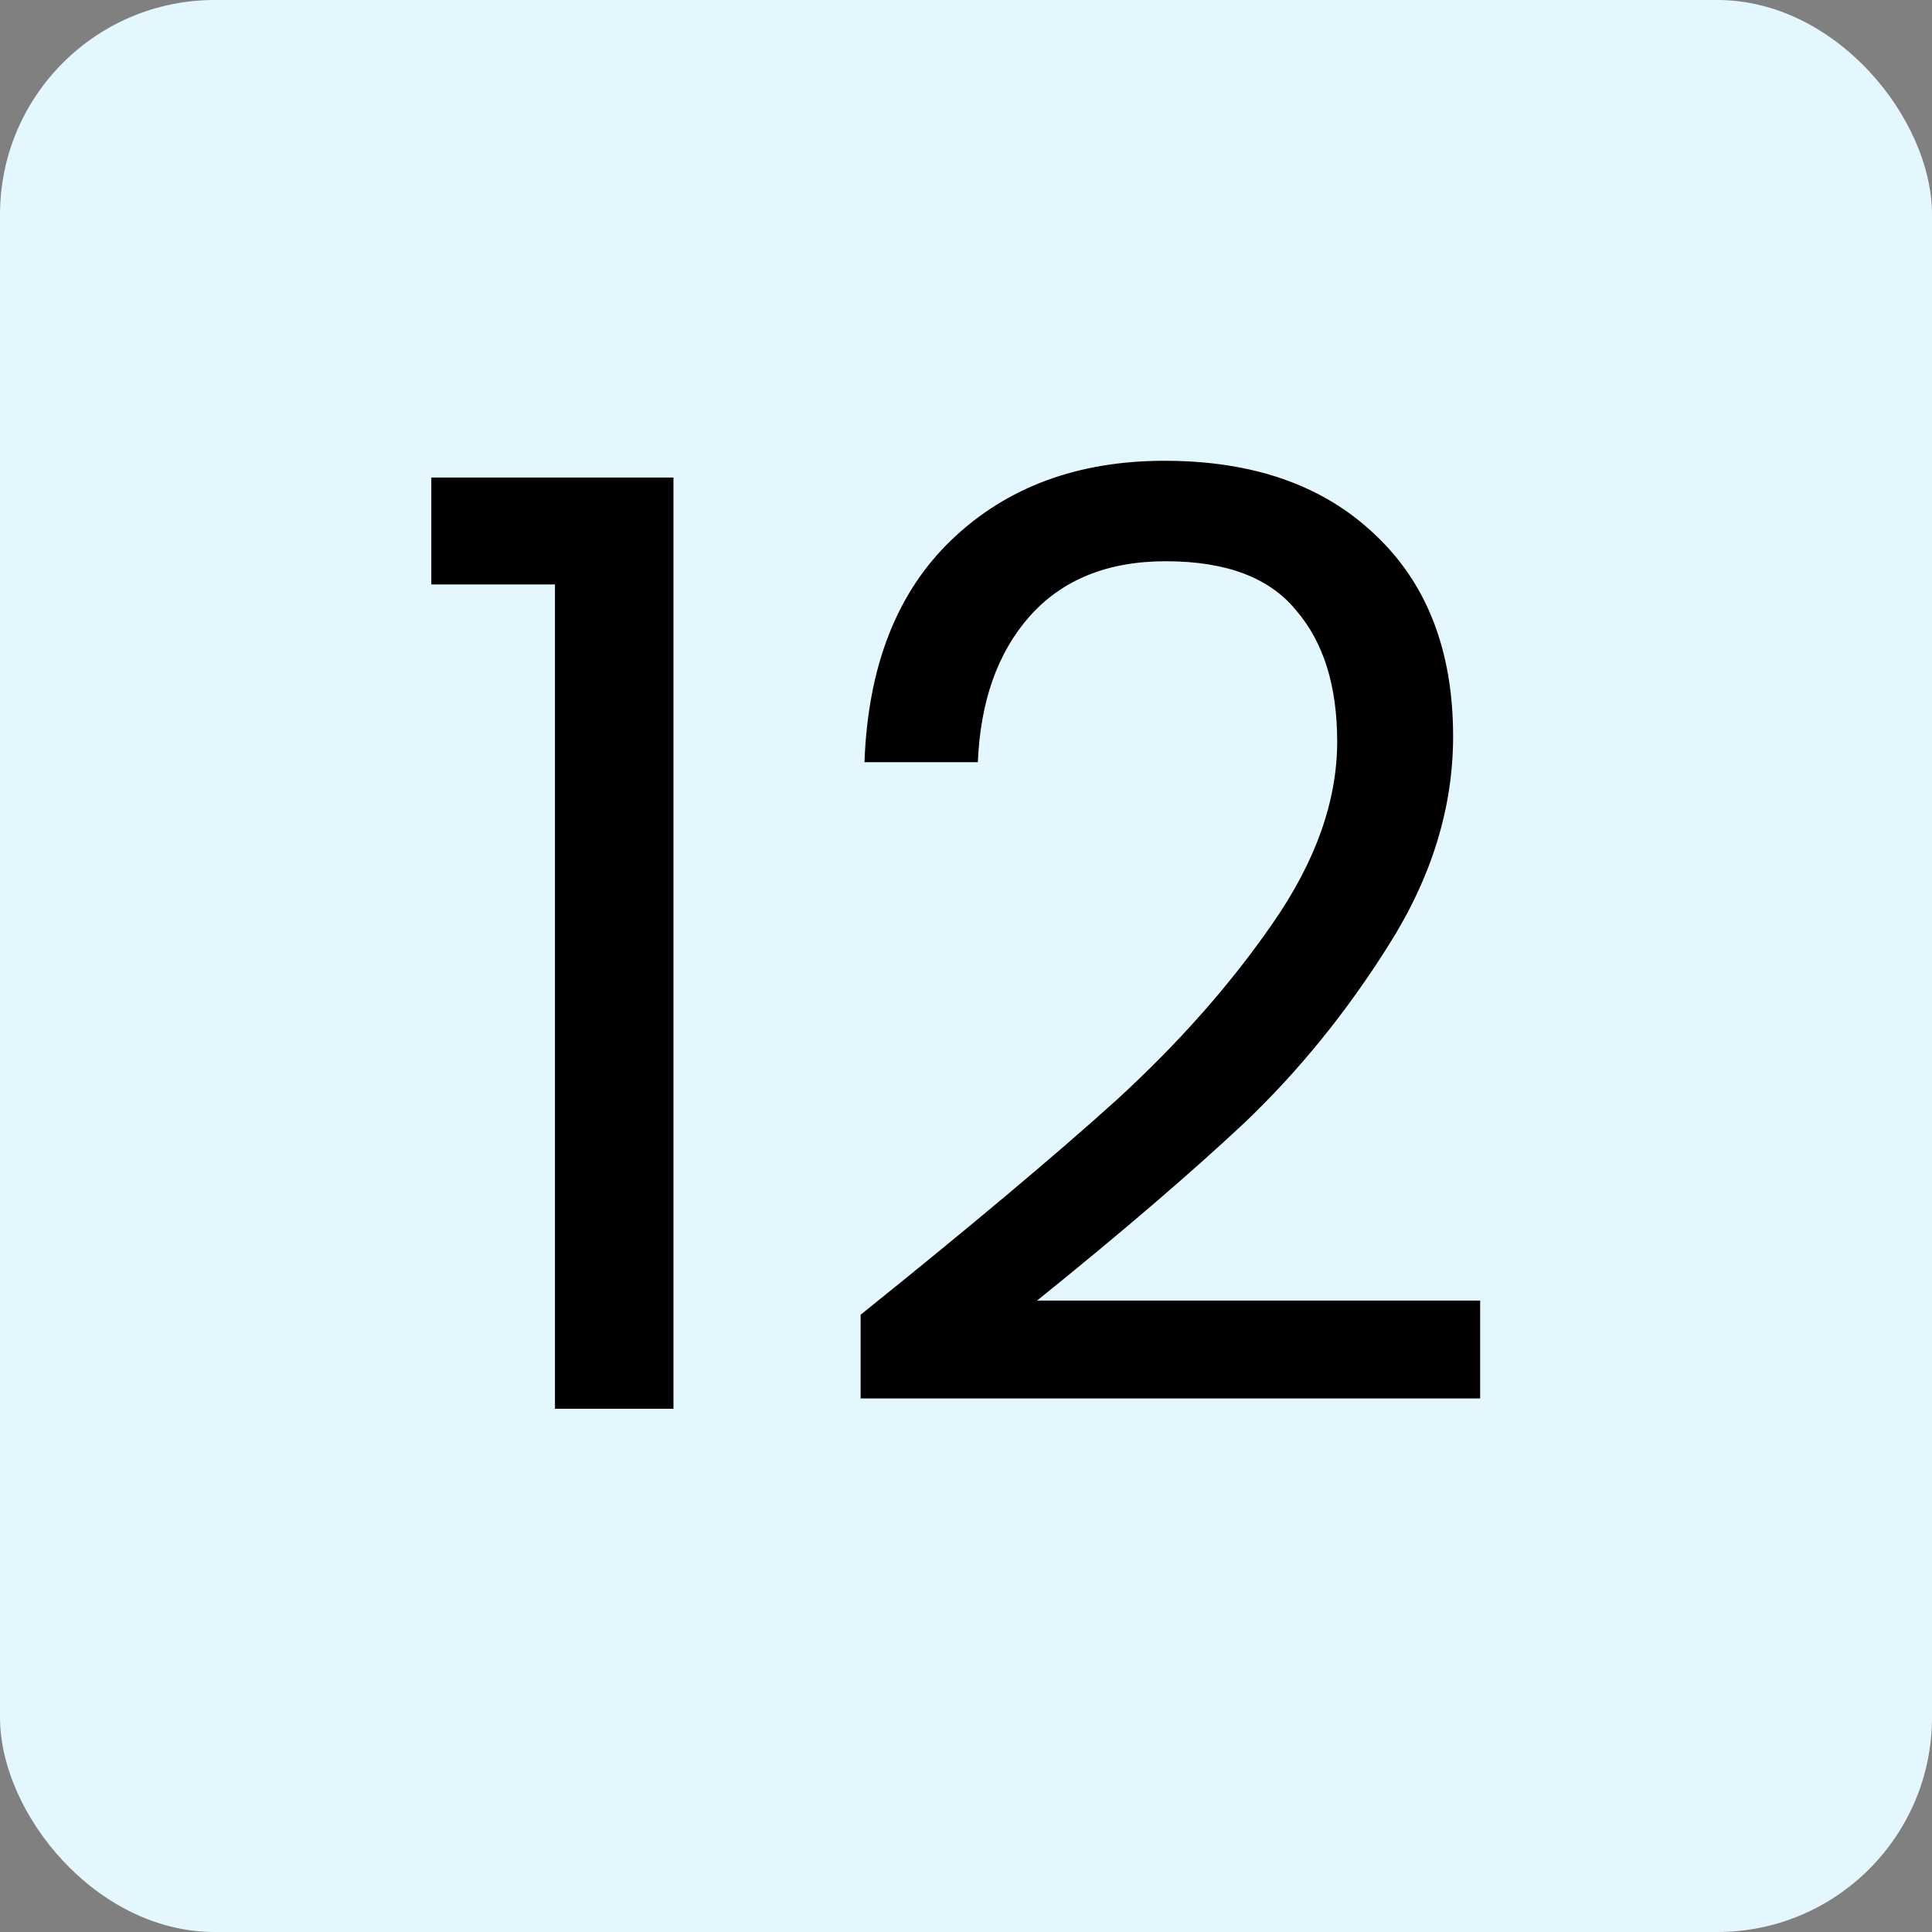 <svg width="48" height="48" viewBox="0 0 48 48" fill="none" xmlns="http://www.w3.org/2000/svg">
<rect x="0" y="0" width="48" height="48" fill="#808080" stroke="none"/>
<rect width="48" height="48" rx="5.333" fill="#E5F7FE"/>
<path d="M10.716 14.52V11.864H16.732V35H13.788V14.52H10.716ZM21.382 32.664C24.091 30.488 26.214 28.707 27.75 27.32C29.286 25.912 30.577 24.451 31.622 22.936C32.689 21.4 33.222 19.896 33.222 18.424C33.222 17.037 32.881 15.949 32.198 15.16C31.537 14.349 30.459 13.944 28.966 13.944C27.515 13.944 26.385 14.403 25.574 15.32C24.785 16.216 24.358 17.421 24.294 18.936H21.478C21.563 16.547 22.289 14.701 23.654 13.4C25.019 12.099 26.779 11.448 28.934 11.448C31.131 11.448 32.87 12.056 34.15 13.272C35.451 14.488 36.102 16.163 36.102 18.296C36.102 20.067 35.569 21.795 34.502 23.48C33.457 25.144 32.262 26.616 30.918 27.896C29.574 29.155 27.857 30.627 25.766 32.312H36.774V34.744H21.382V32.664Z" fill="black"/>
</svg>
